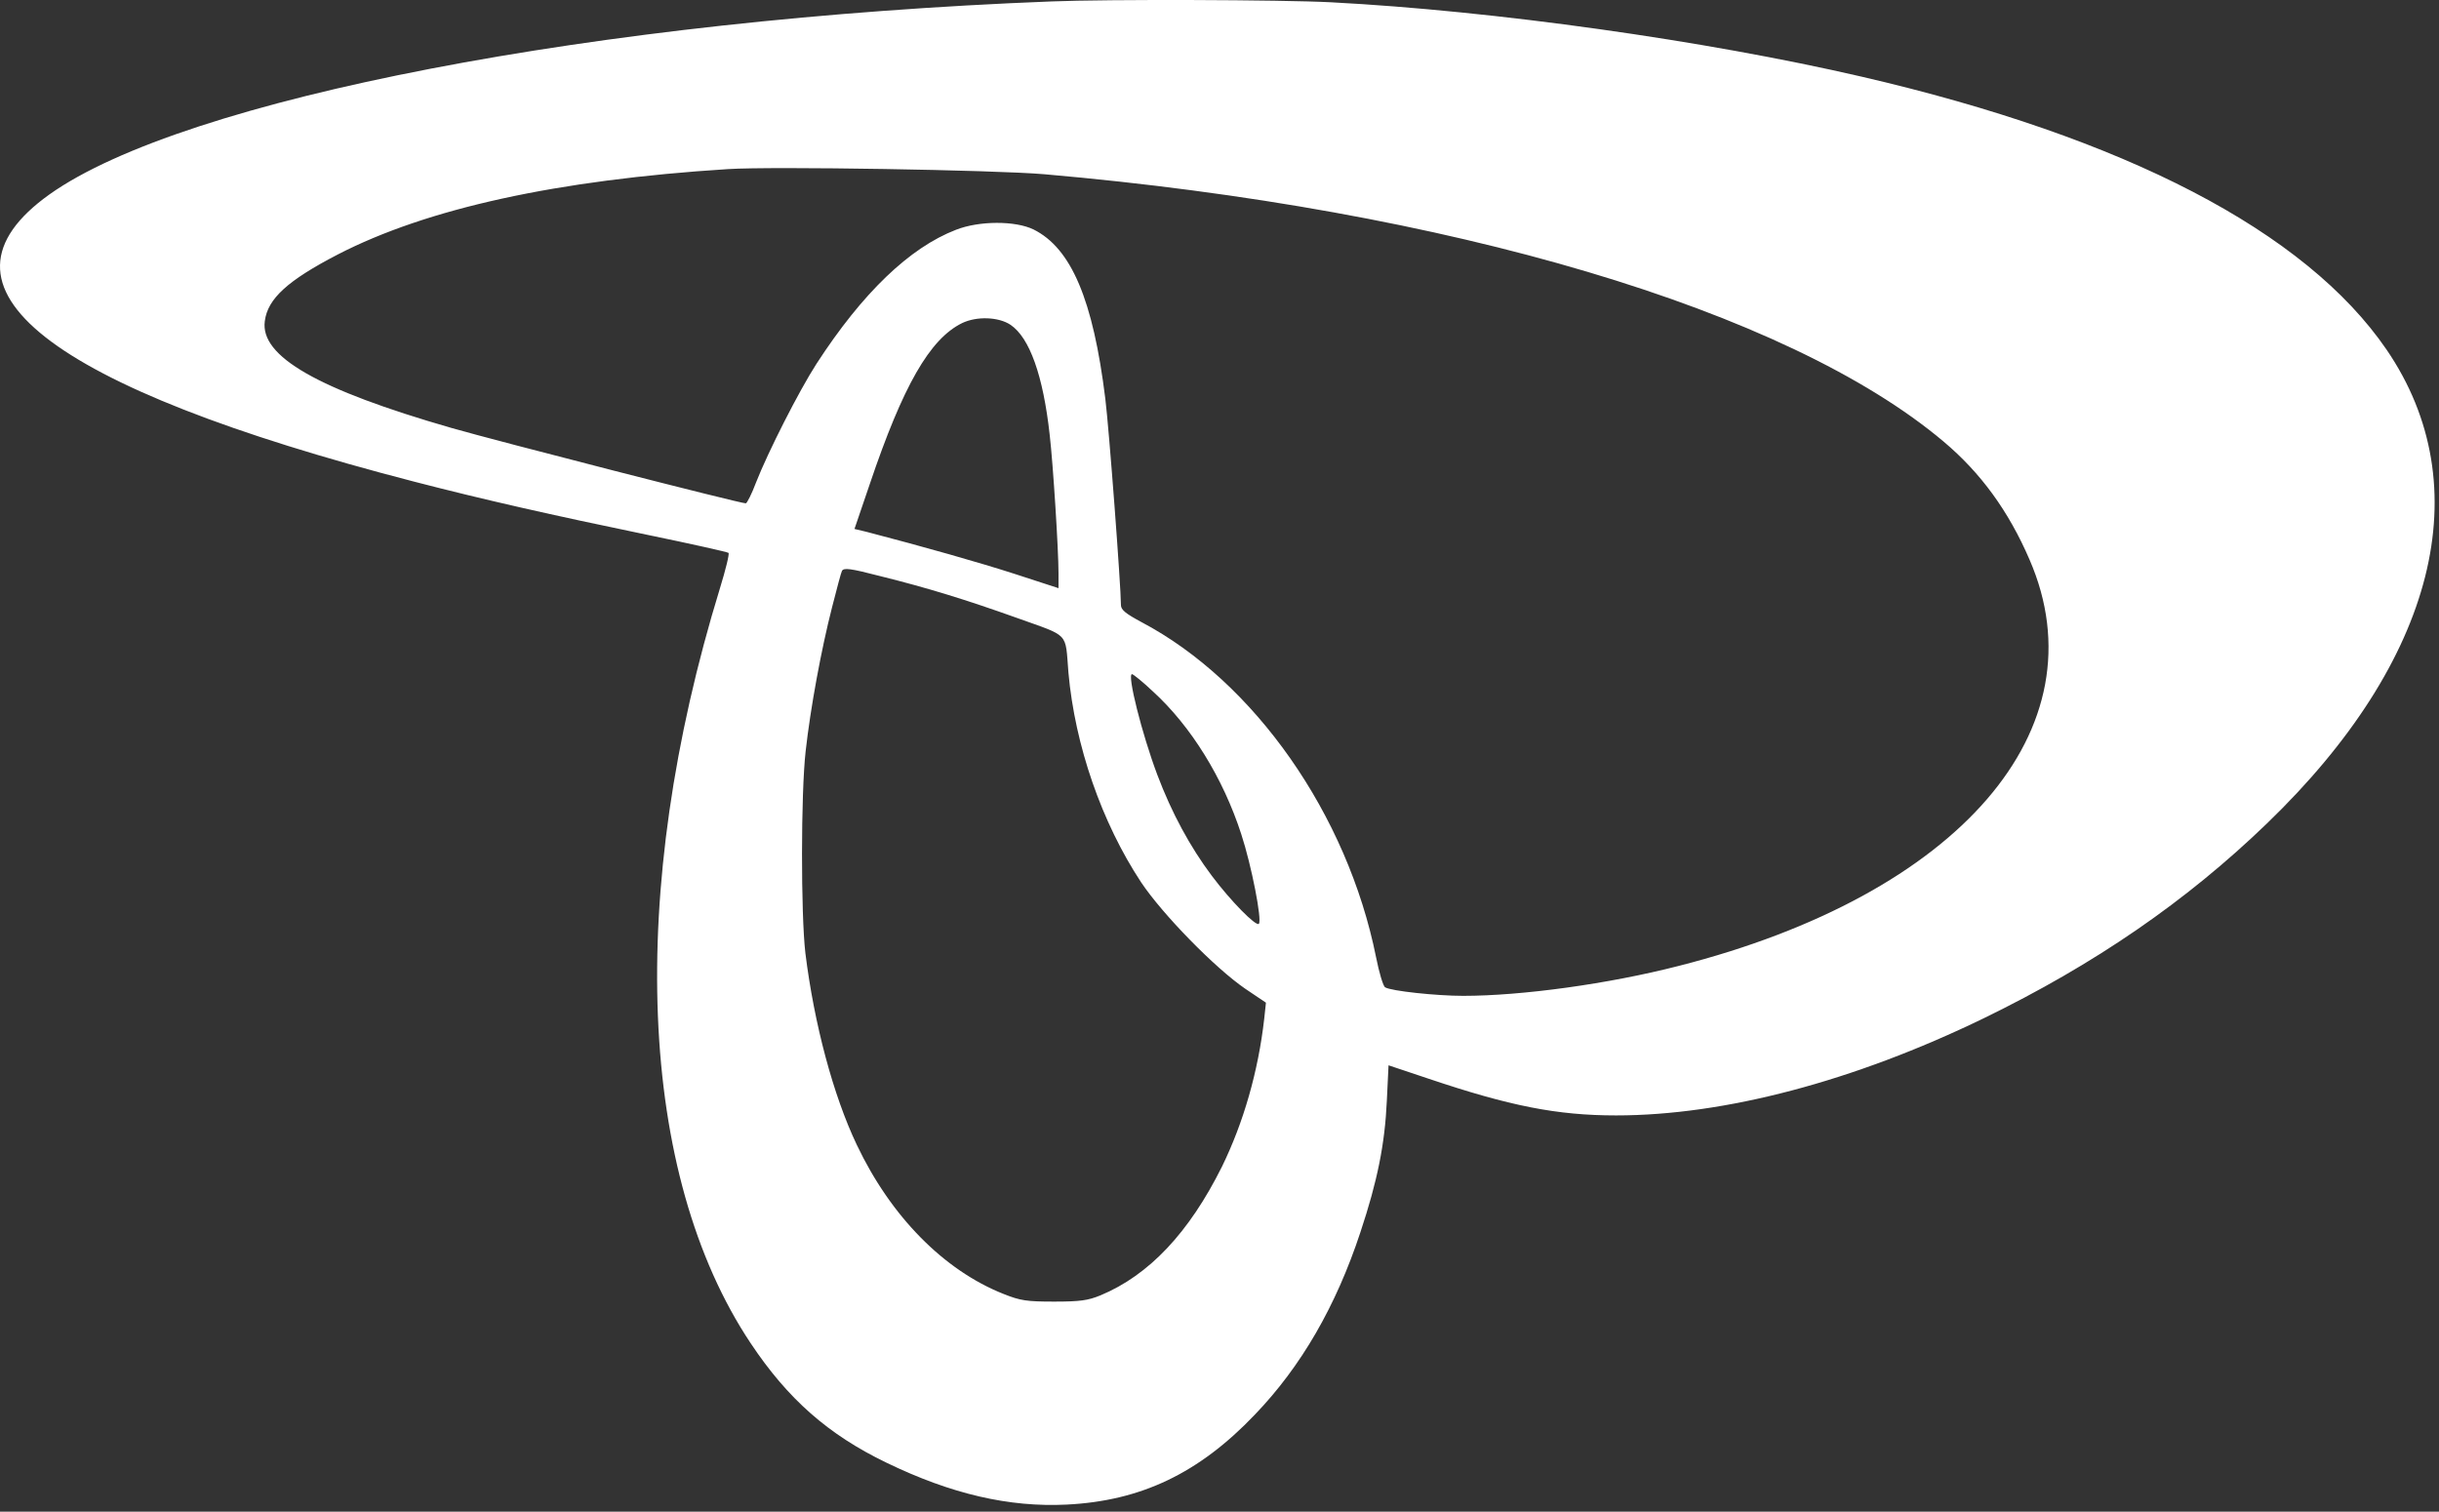 <svg width="292" height="181" viewBox="0 0 292 181" fill="none" xmlns="http://www.w3.org/2000/svg">
<rect x="0" y="0" width="292" height="181" fill="#333333" stroke="none"/>
<path d="M125.876 0.171C71.553 2.284 22.02 11.829 5.917 23.282C-9.609 34.36 5.577 46.291 49.607 57.676C57.896 59.824 66.186 61.698 77.397 64.016C82.697 65.107 87.113 66.096 87.215 66.198C87.351 66.3 86.875 68.209 86.196 70.425C74.985 106.898 76.377 140.577 89.865 160.825C94.315 167.506 99.139 171.767 106.138 175.141C113.884 178.891 120.814 180.493 127.711 180.152C136.612 179.709 143.542 176.402 150.235 169.38C155.773 163.62 159.951 156.393 162.873 147.53C164.912 141.395 165.795 136.997 166.033 131.816L166.237 127.555L171.027 129.157C180.743 132.43 186.417 133.555 193.483 133.555C206.461 133.555 221.953 129.464 237.478 121.931C250.796 115.454 261.735 107.921 271.384 98.615C291.632 79.117 296.897 58.221 285.72 41.86C276.038 27.713 254.499 16.499 222.836 9.17C204.117 4.841 178.909 1.296 159.34 0.273C153.531 -0.034 132.501 -0.102 125.876 0.171ZM125.027 20.862C173.541 25.089 214.003 37.121 232.688 52.87C237.139 56.619 240.468 61.187 242.982 67.016C251.747 87.23 234.591 107.103 200.957 115.659C192.6 117.806 182.204 119.238 175.171 119.238C171.978 119.238 166.508 118.658 165.829 118.215C165.591 118.079 165.115 116.477 164.742 114.602C161.31 97.524 150.167 81.606 136.646 74.481C134.743 73.459 134.2 73.015 134.2 72.436C134.2 70.22 132.773 51.302 132.331 47.757C130.87 35.894 128.255 29.724 123.736 27.475C121.562 26.418 117.247 26.418 114.461 27.509C108.89 29.656 103.25 35.076 97.747 43.564C95.64 46.836 91.971 54.063 90.51 57.778C90.001 59.142 89.423 60.267 89.287 60.267C88.574 60.267 59.731 52.87 54.023 51.234C38.056 46.632 31.125 42.678 31.703 38.451C32.042 35.758 34.455 33.576 40.434 30.474C51.135 24.952 66.695 21.544 87.147 20.248C92.413 19.907 119.082 20.35 125.027 20.862ZM120.984 38.894C123.26 40.428 124.891 44.962 125.673 52.086C126.08 55.597 126.726 65.823 126.726 68.652V70.425L121.596 68.754C117.281 67.357 110.656 65.482 103.726 63.675L102.299 63.335L104.134 57.949C108.108 46.189 111.302 40.598 115.175 38.69C116.941 37.837 119.557 37.94 120.984 38.894ZM105.425 68.993C111.064 70.391 115.684 71.822 121.698 73.97C128.153 76.288 127.507 75.606 127.915 80.549C128.696 89.241 131.89 98.479 136.612 105.637C139.16 109.455 145.445 115.897 149.08 118.386L151.56 120.056L151.356 121.965C150.643 128.271 148.876 134.407 146.294 139.69C142.353 147.599 137.563 152.678 131.754 155.098C130.259 155.711 129.308 155.848 126.216 155.848C122.955 155.848 122.173 155.745 120.135 154.927C113.001 152.098 106.648 145.656 102.571 137.066C99.751 131.134 97.475 122.613 96.422 114.125C95.878 109.489 95.878 95.002 96.456 89.923C97.033 84.742 98.324 77.754 99.615 72.709C100.193 70.459 100.702 68.516 100.804 68.346C101.042 67.971 101.755 68.039 105.425 68.993ZM138.039 82.799C142.591 86.957 146.43 93.161 148.604 99.876C149.827 103.592 151.118 110.205 150.711 110.614C150.371 110.955 147.347 107.887 145.071 104.853C142.489 101.41 140.281 97.354 138.548 92.752C136.714 87.877 134.913 80.719 135.525 80.719C135.661 80.719 136.816 81.639 138.039 82.799Z" fill="white"/>
</svg>
